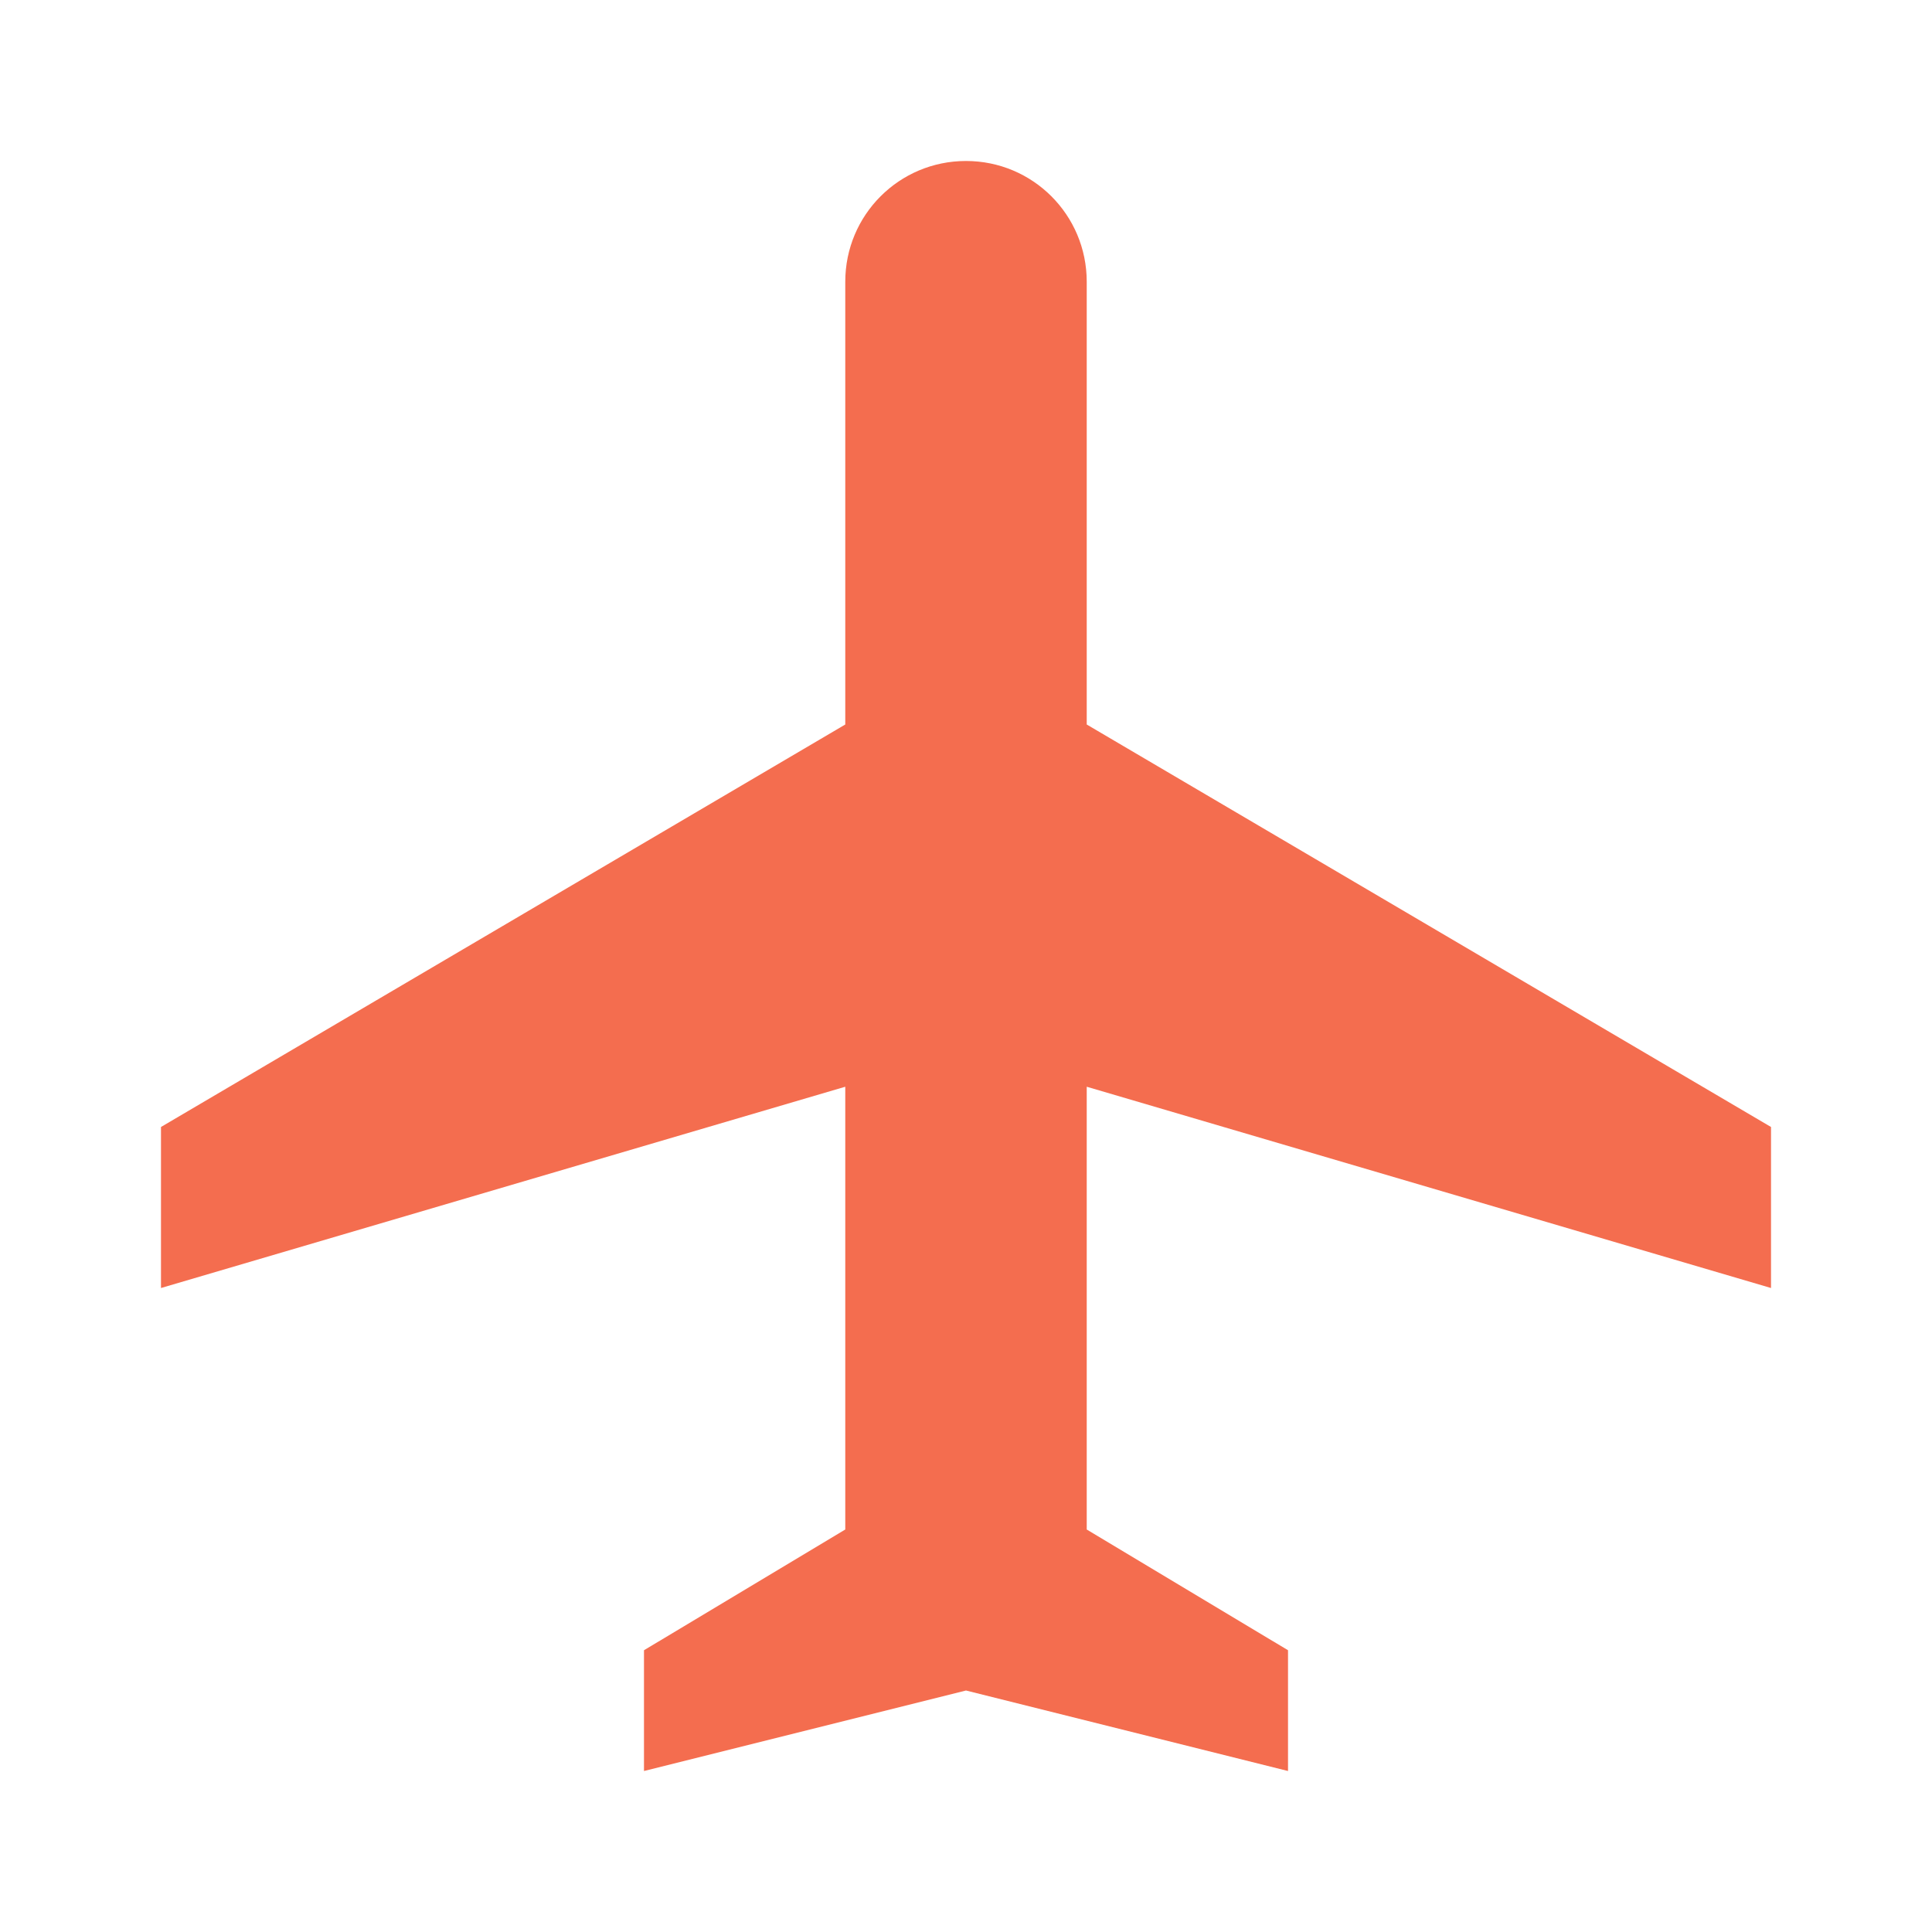 <?xml version="1.0" encoding="UTF-8"?> <svg xmlns="http://www.w3.org/2000/svg" width="49" height="49" viewBox="0 0 49 49" fill="none"> <path d="M44.917 32.667V28.583L27.562 18.375V7.146C27.562 5.451 26.195 4.083 24.5 4.083C22.805 4.083 21.438 5.451 21.438 7.146V18.375L4.083 28.583V32.667L21.438 27.562V38.792L16.333 41.854V44.917L24.5 42.875L32.667 44.917V41.854L27.562 38.792V27.562L44.917 32.667Z" fill="#F46D4F"></path> </svg> 